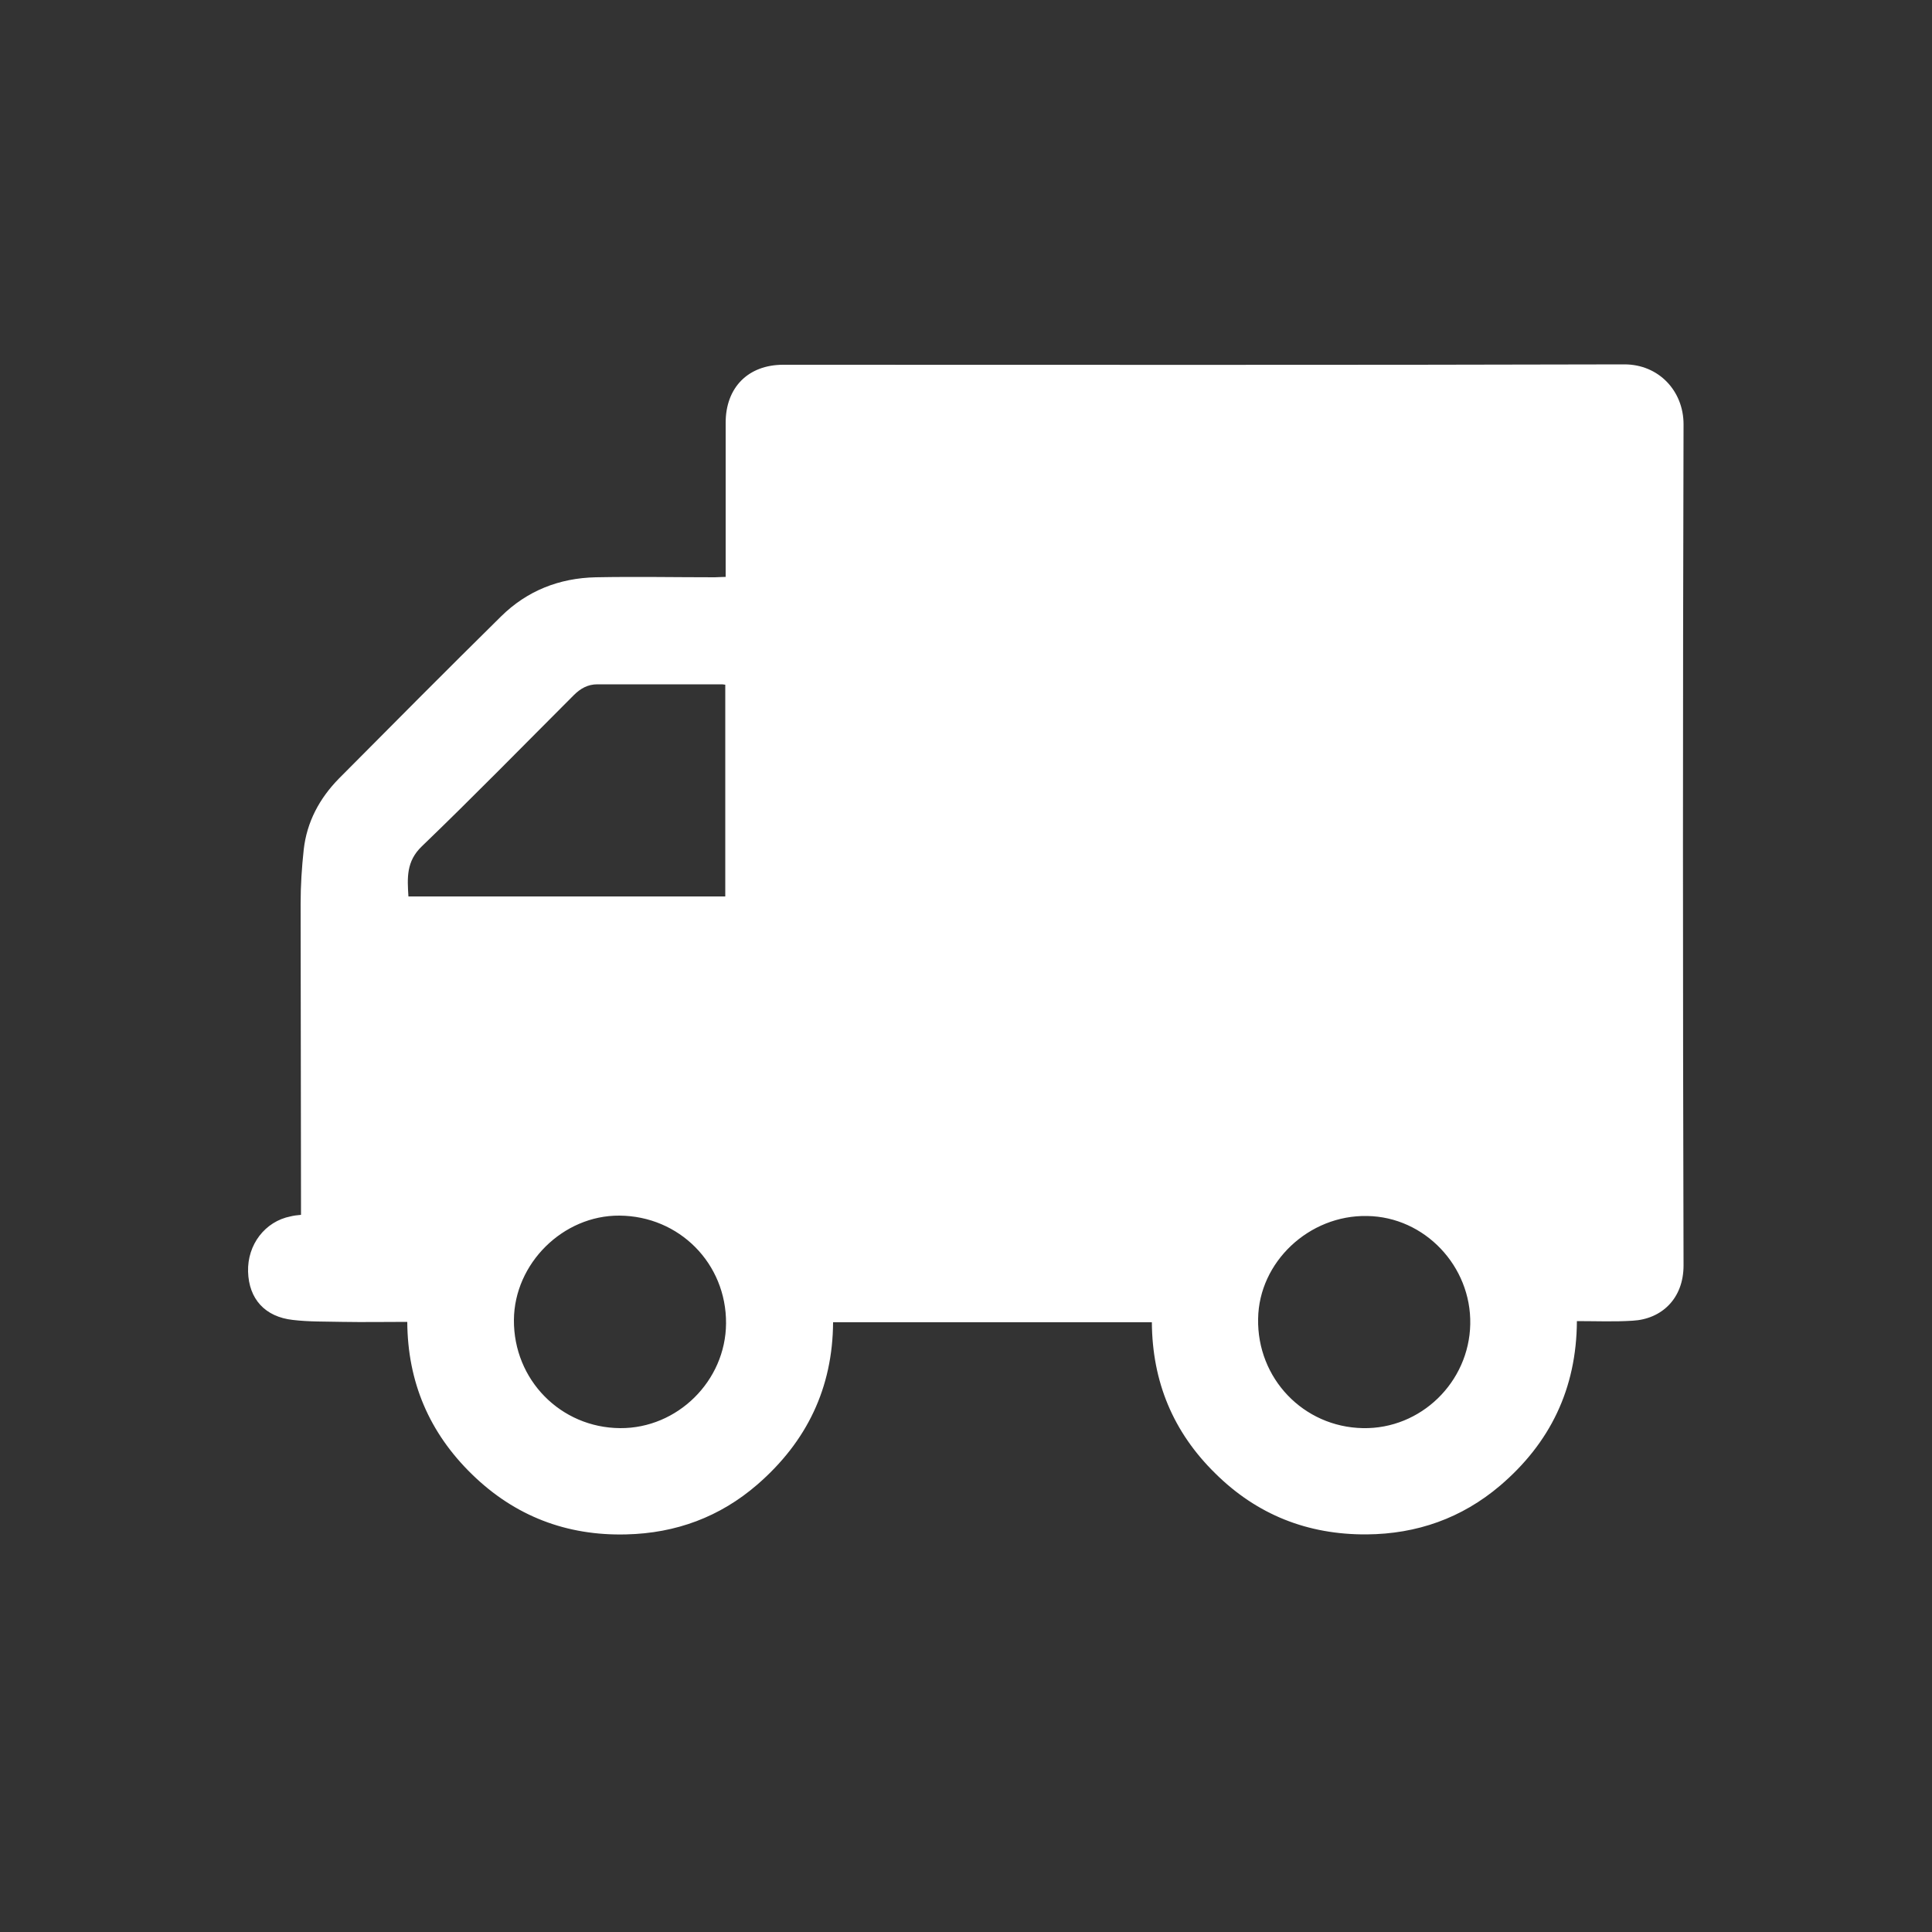 <?xml version="1.0" encoding="utf-8"?>
<!-- Generator: Adobe Illustrator 18.1.0, SVG Export Plug-In . SVG Version: 6.00 Build 0)  -->
<svg version="1.1" xmlns="http://www.w3.org/2000/svg" xmlns:xlink="http://www.w3.org/1999/xlink" x="0px" y="0px"
	 viewBox="0 0 500 500" enable-background="new 0 0 500 500" xml:space="preserve">
<rect x="0" y="0" width="500" height="500" fill="#333333" stroke="none"/>
<g id="Слой_1">
	<g>
		<path fill="#FFFFFF" d="M408.1,341.9c-0.1,17.6-7,31.6-19.9,42.6c-9.9,8.4-21.5,12.5-34.5,12.6c-15.3,0.1-28.4-5.1-39.2-15.8
			c-10.9-10.7-16.3-23.7-16.4-39.1c-27.6,0-54.9,0-82.5,0c-0.1,17-6.8,30.9-19.6,42c-9.7,8.4-21.1,12.6-33.9,12.9
			c-15.4,0.4-28.8-4.7-39.9-15.5c-11.1-10.8-16.7-23.9-16.8-39.5c-5.8,0-11.3,0.1-16.9,0c-4.2-0.1-8.5,0-12.7-0.5
			c-7.2-0.8-11.4-5.4-11.6-12.5c-0.2-7,4.4-13,11-14.3c0.8-0.2,1.6-0.3,2.7-0.4c0-0.9,0-1.8,0-2.7c0-26-0.1-51.9-0.1-77.9
			c0-4.6,0.3-9.3,0.8-13.9c0.8-7.2,4.1-13.3,9.1-18.4c14-14.1,27.9-28.1,42-42c6.7-6.6,15-9.9,24.5-10.1c10.3-0.2,20.6,0,30.8,0
			c0.8,0,1.6-0.1,2.8-0.1c0-1.2,0-2.2,0-3.3c0-12.2,0-24.4,0-36.6c0-9.1,5.8-15,14.9-15c72.6,0,145.1,0.1,217.7-0.1
			c8.9,0,15.3,6.9,15.3,15.5c-0.2,72.6-0.2,145.1,0,217.7c0,8.6-5.7,13.9-13.2,14.3C417.8,342.1,413.1,341.9,408.1,341.9z
			 M187.7,232c0-18.4,0-36.5,0-54.8c-0.5-0.1-0.9-0.1-1.3-0.1c-10.6,0-21.2,0-31.8,0c-2.5,0-4.4,1.1-6.1,2.8
			c-13.1,13.1-26,26.3-39.3,39.1c-4.1,3.9-3.8,8.2-3.5,13C133.1,232,160.3,232,187.7,232z M352.7,369.6c15,0.3,27.5-11.9,27.8-26.9
			c0.3-15-11.8-27.8-26.7-28c-15-0.3-28,11.9-28.2,26.6C325.3,356.7,337.3,369.3,352.7,369.6z M160.5,369.6
			c14.8,0.1,27.3-12.2,27.4-27.1c0.1-15.5-12.1-27.8-27.6-27.9c-14.6-0.1-27.2,12.4-27.3,27C132.9,357.1,145.1,369.5,160.5,369.6z"
			/>
	</g>
</g>
<g id="Слой_2">
</g>
</svg>
